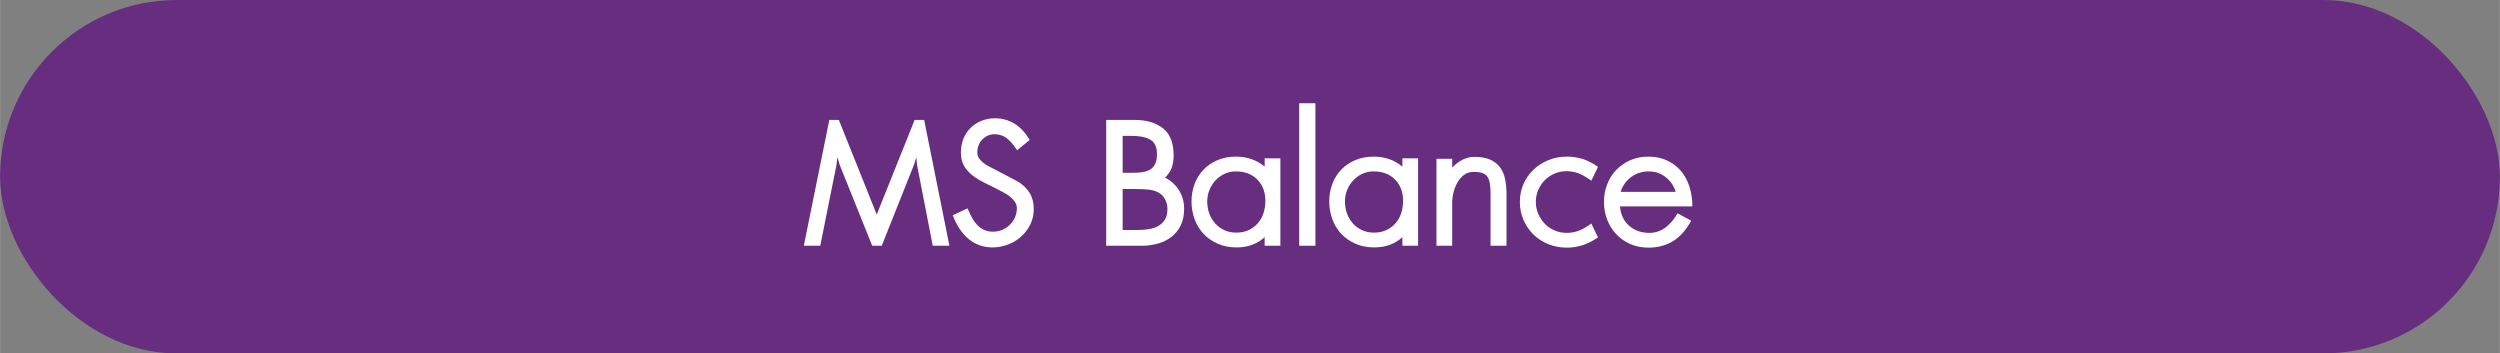 <?xml version="1.0" encoding="UTF-8"?>
<svg id="Layer_1" data-name="Layer 1" xmlns="http://www.w3.org/2000/svg" width="22.21cm" height="3.14cm" viewBox="0 0 629.48 89">
  <rect x="0" y="0" width="629.48" height="89" fill="#808080" stroke="none"/>
  <defs>
    <style>
      .cls-1 {
        fill: #fff;
      }

      .cls-2 {
        fill: #672e80;
      }
    </style>
  </defs>
  <rect class="cls-2" x="0" y="0" width="629.48" height="89" rx="44.5" ry="44.5"/>
  <g>
    <path class="cls-1" d="m234.85,61.88l-3.96-20.4-.18-1.86-.6,1.92-8.1,20.34h-2.4l-8.16-20.28-.6-2.04-.24,1.98-4.08,20.34h-4.14l6.42-31.68h2.4l9.54,23.82,9.54-23.82h2.4l6.36,31.68h-4.2Z"/>
    <path class="cls-1" d="m260.29,52.64c0,1.4-.29,2.69-.87,3.87-.58,1.18-1.35,2.2-2.31,3.06s-2.07,1.53-3.33,2.01c-1.26.48-2.55.72-3.87.72-2.28,0-4.27-.69-5.97-2.07-1.7-1.38-3.05-3.39-4.05-6.03l3.72-1.74c.88,2.16,1.82,3.68,2.82,4.56,1,.88,2.2,1.32,3.6,1.32.8,0,1.56-.15,2.28-.45.72-.3,1.36-.72,1.92-1.26.56-.54,1-1.17,1.32-1.89.32-.72.48-1.48.48-2.28,0-.64-.18-1.21-.54-1.71-.36-.5-.8-.95-1.32-1.35-.52-.4-1.09-.75-1.71-1.05s-1.17-.59-1.65-.87c-1.04-.52-2.08-1.04-3.12-1.56-1.04-.52-1.99-1.11-2.85-1.77-.86-.66-1.56-1.45-2.1-2.37s-.81-2.04-.81-3.36c0-1.24.21-2.39.63-3.45.42-1.06,1.01-1.97,1.77-2.73.76-.76,1.67-1.36,2.73-1.8,1.06-.44,2.23-.66,3.51-.66,1.68,0,3.26.43,4.74,1.29,1.48.86,2.8,2.25,3.96,4.17l-3.18,2.58c-1-1.52-1.93-2.57-2.79-3.15-.86-.58-1.81-.87-2.85-.87-1.24,0-2.28.44-3.12,1.32s-1.26,1.96-1.26,3.24c0,.6.16,1.12.48,1.56.32.44.72.84,1.2,1.2.48.36.99.67,1.53.93.54.26,1.03.51,1.47.75l5.58,2.94c1.28.8,2.26,1.76,2.94,2.88.68,1.12,1.02,2.46,1.02,4.02Z"/>
    <path class="cls-1" d="m298.15,52.58c0,1.64-.29,3.04-.87,4.2s-1.36,2.12-2.34,2.88c-.98.76-2.12,1.32-3.42,1.68s-2.65.54-4.05.54h-8.94v-31.68h7.26c2.88,0,5.22.7,7.02,2.1,1.8,1.4,2.7,3.68,2.7,6.84,0,1.16-.16,2.19-.48,3.09-.32.9-.88,1.73-1.68,2.49,1.52.8,2.7,1.88,3.54,3.24.84,1.36,1.26,2.9,1.26,4.62Zm-6.84-13.74c0-1.8-.55-3.02-1.65-3.66-1.1-.64-2.63-.96-4.59-.96h-2.4v9.3h2.4c.88,0,1.7-.05,2.46-.15s1.42-.31,1.98-.63c.56-.32,1-.79,1.32-1.41.32-.62.48-1.45.48-2.49Zm2.64,13.8c0-.92-.21-1.76-.63-2.52s-.99-1.32-1.71-1.68c-.76-.4-1.65-.64-2.67-.72-1.02-.08-2.03-.12-3.03-.12h-3.24v10.32h3.66c1.08,0,2.09-.08,3.03-.24.94-.16,1.75-.45,2.43-.87.68-.42,1.21-.96,1.59-1.62.38-.66.57-1.51.57-2.55Z"/>
    <path class="cls-1" d="m318.43,61.88v-2.16c-1.88,1.72-4.24,2.58-7.08,2.58-1.76,0-3.34-.31-4.74-.93-1.4-.62-2.59-1.45-3.57-2.49-.98-1.04-1.73-2.27-2.25-3.69-.52-1.42-.78-2.91-.78-4.47s.26-3.03.78-4.41c.52-1.38,1.27-2.58,2.25-3.6.98-1.02,2.16-1.82,3.54-2.4,1.38-.58,2.93-.87,4.65-.87,2.8,0,5.2.84,7.2,2.52v-2.1h3.96v22.02h-3.96Zm.18-11.34c0-2.16-.67-3.93-2.01-5.31-1.34-1.38-3.15-2.07-5.43-2.07-1.04,0-2,.21-2.88.63-.88.42-1.64.98-2.28,1.68-.64.7-1.14,1.5-1.5,2.4-.36.9-.54,1.85-.54,2.85,0,1.08.17,2.09.51,3.03.34.94.83,1.77,1.47,2.49.64.72,1.41,1.29,2.31,1.71.9.42,1.91.63,3.03.63s2.19-.21,3.09-.63c.9-.42,1.67-.99,2.31-1.71.64-.72,1.12-1.57,1.44-2.55.32-.98.48-2.03.48-3.15Z"/>
    <path class="cls-1" d="m327.13,61.88V26h4.08v35.88h-4.08Z"/>
    <path class="cls-1" d="m353.11,61.88v-2.16c-1.88,1.72-4.24,2.58-7.08,2.58-1.76,0-3.34-.31-4.74-.93-1.4-.62-2.59-1.45-3.57-2.49-.98-1.04-1.73-2.27-2.25-3.69-.52-1.42-.78-2.91-.78-4.47s.26-3.03.78-4.41,1.27-2.58,2.25-3.6c.98-1.02,2.16-1.82,3.54-2.4,1.38-.58,2.93-.87,4.65-.87,2.8,0,5.2.84,7.2,2.52v-2.1h3.96v22.02h-3.96Zm.18-11.34c0-2.16-.67-3.93-2.01-5.31-1.34-1.38-3.15-2.07-5.43-2.07-1.04,0-2,.21-2.88.63s-1.64.98-2.28,1.68c-.64.7-1.14,1.5-1.5,2.4-.36.9-.54,1.85-.54,2.85,0,1.08.17,2.09.51,3.03.34.94.83,1.77,1.47,2.49.64.72,1.41,1.29,2.31,1.71.9.42,1.91.63,3.03.63s2.19-.21,3.09-.63c.9-.42,1.67-.99,2.31-1.71.64-.72,1.12-1.57,1.44-2.55.32-.98.48-2.03.48-3.15Z"/>
    <path class="cls-1" d="m375.31,61.88v-12.96c0-1-.05-1.86-.15-2.58-.1-.72-.3-1.31-.6-1.77s-.73-.79-1.29-.99c-.56-.2-1.3-.3-2.22-.3s-1.72.25-2.4.75c-.68.5-1.24,1.14-1.68,1.92-.44.78-.77,1.62-.99,2.52-.22.9-.33,1.77-.33,2.61v10.8h-3.96v-21.9h3.96v2.22c.8-.84,1.67-1.5,2.61-1.98.94-.48,1.93-.72,2.97-.72,1.6,0,2.92.23,3.96.69,1.04.46,1.87,1.1,2.49,1.92s1.05,1.81,1.29,2.97.36,2.44.36,3.84v12.96h-4.02Z"/>
    <path class="cls-1" d="m402.37,59.78c-1.44.96-2.79,1.63-4.05,2.01-1.26.38-2.53.57-3.81.57-1.68,0-3.25-.3-4.71-.9-1.46-.6-2.71-1.42-3.75-2.46-1.04-1.04-1.86-2.26-2.46-3.66-.6-1.4-.9-2.9-.9-4.5s.3-3.09.9-4.47c.6-1.38,1.43-2.58,2.49-3.6,1.06-1.02,2.31-1.83,3.75-2.43,1.44-.6,3-.9,4.68-.9,1.28,0,2.55.18,3.81.54,1.26.36,2.61,1.04,4.05,2.04l-1.68,3.48c-1.28-.92-2.39-1.55-3.33-1.89-.94-.34-1.91-.51-2.91-.51-1.08,0-2.1.21-3.06.63s-1.78.98-2.46,1.68c-.68.7-1.22,1.52-1.62,2.46-.4.94-.6,1.93-.6,2.97s.2,2.03.6,2.97c.4.94.94,1.77,1.62,2.49.68.72,1.5,1.29,2.46,1.71s1.98.63,3.06.63c1,0,1.97-.16,2.91-.48.94-.32,2.05-.94,3.33-1.86l1.68,3.48Z"/>
    <path class="cls-1" d="m407.89,51.98c.2,2.08.98,3.71,2.34,4.89,1.36,1.18,3.06,1.77,5.1,1.77,2.8,0,5.16-1.64,7.08-4.92l3.42,1.86c-1.32,2.4-2.87,4.13-4.65,5.19-1.78,1.06-3.81,1.59-6.09,1.59-1.72,0-3.27-.31-4.65-.93-1.38-.62-2.56-1.46-3.54-2.52-.98-1.06-1.73-2.28-2.25-3.66-.52-1.38-.78-2.85-.78-4.41s.26-2.97.78-4.35c.52-1.38,1.27-2.59,2.25-3.63.98-1.04,2.16-1.87,3.54-2.49s2.93-.93,4.65-.93,3.27.32,4.65.96c1.38.64,2.54,1.51,3.48,2.61.94,1.1,1.66,2.42,2.16,3.96.5,1.54.75,3.21.75,5.01h-18.24Zm14.04-3.66c-.44-1.48-1.27-2.71-2.49-3.69-1.22-.98-2.67-1.47-4.35-1.47s-3.16.49-4.44,1.47c-1.28.98-2.14,2.21-2.58,3.69h13.86Z"/>
  </g>
</svg>